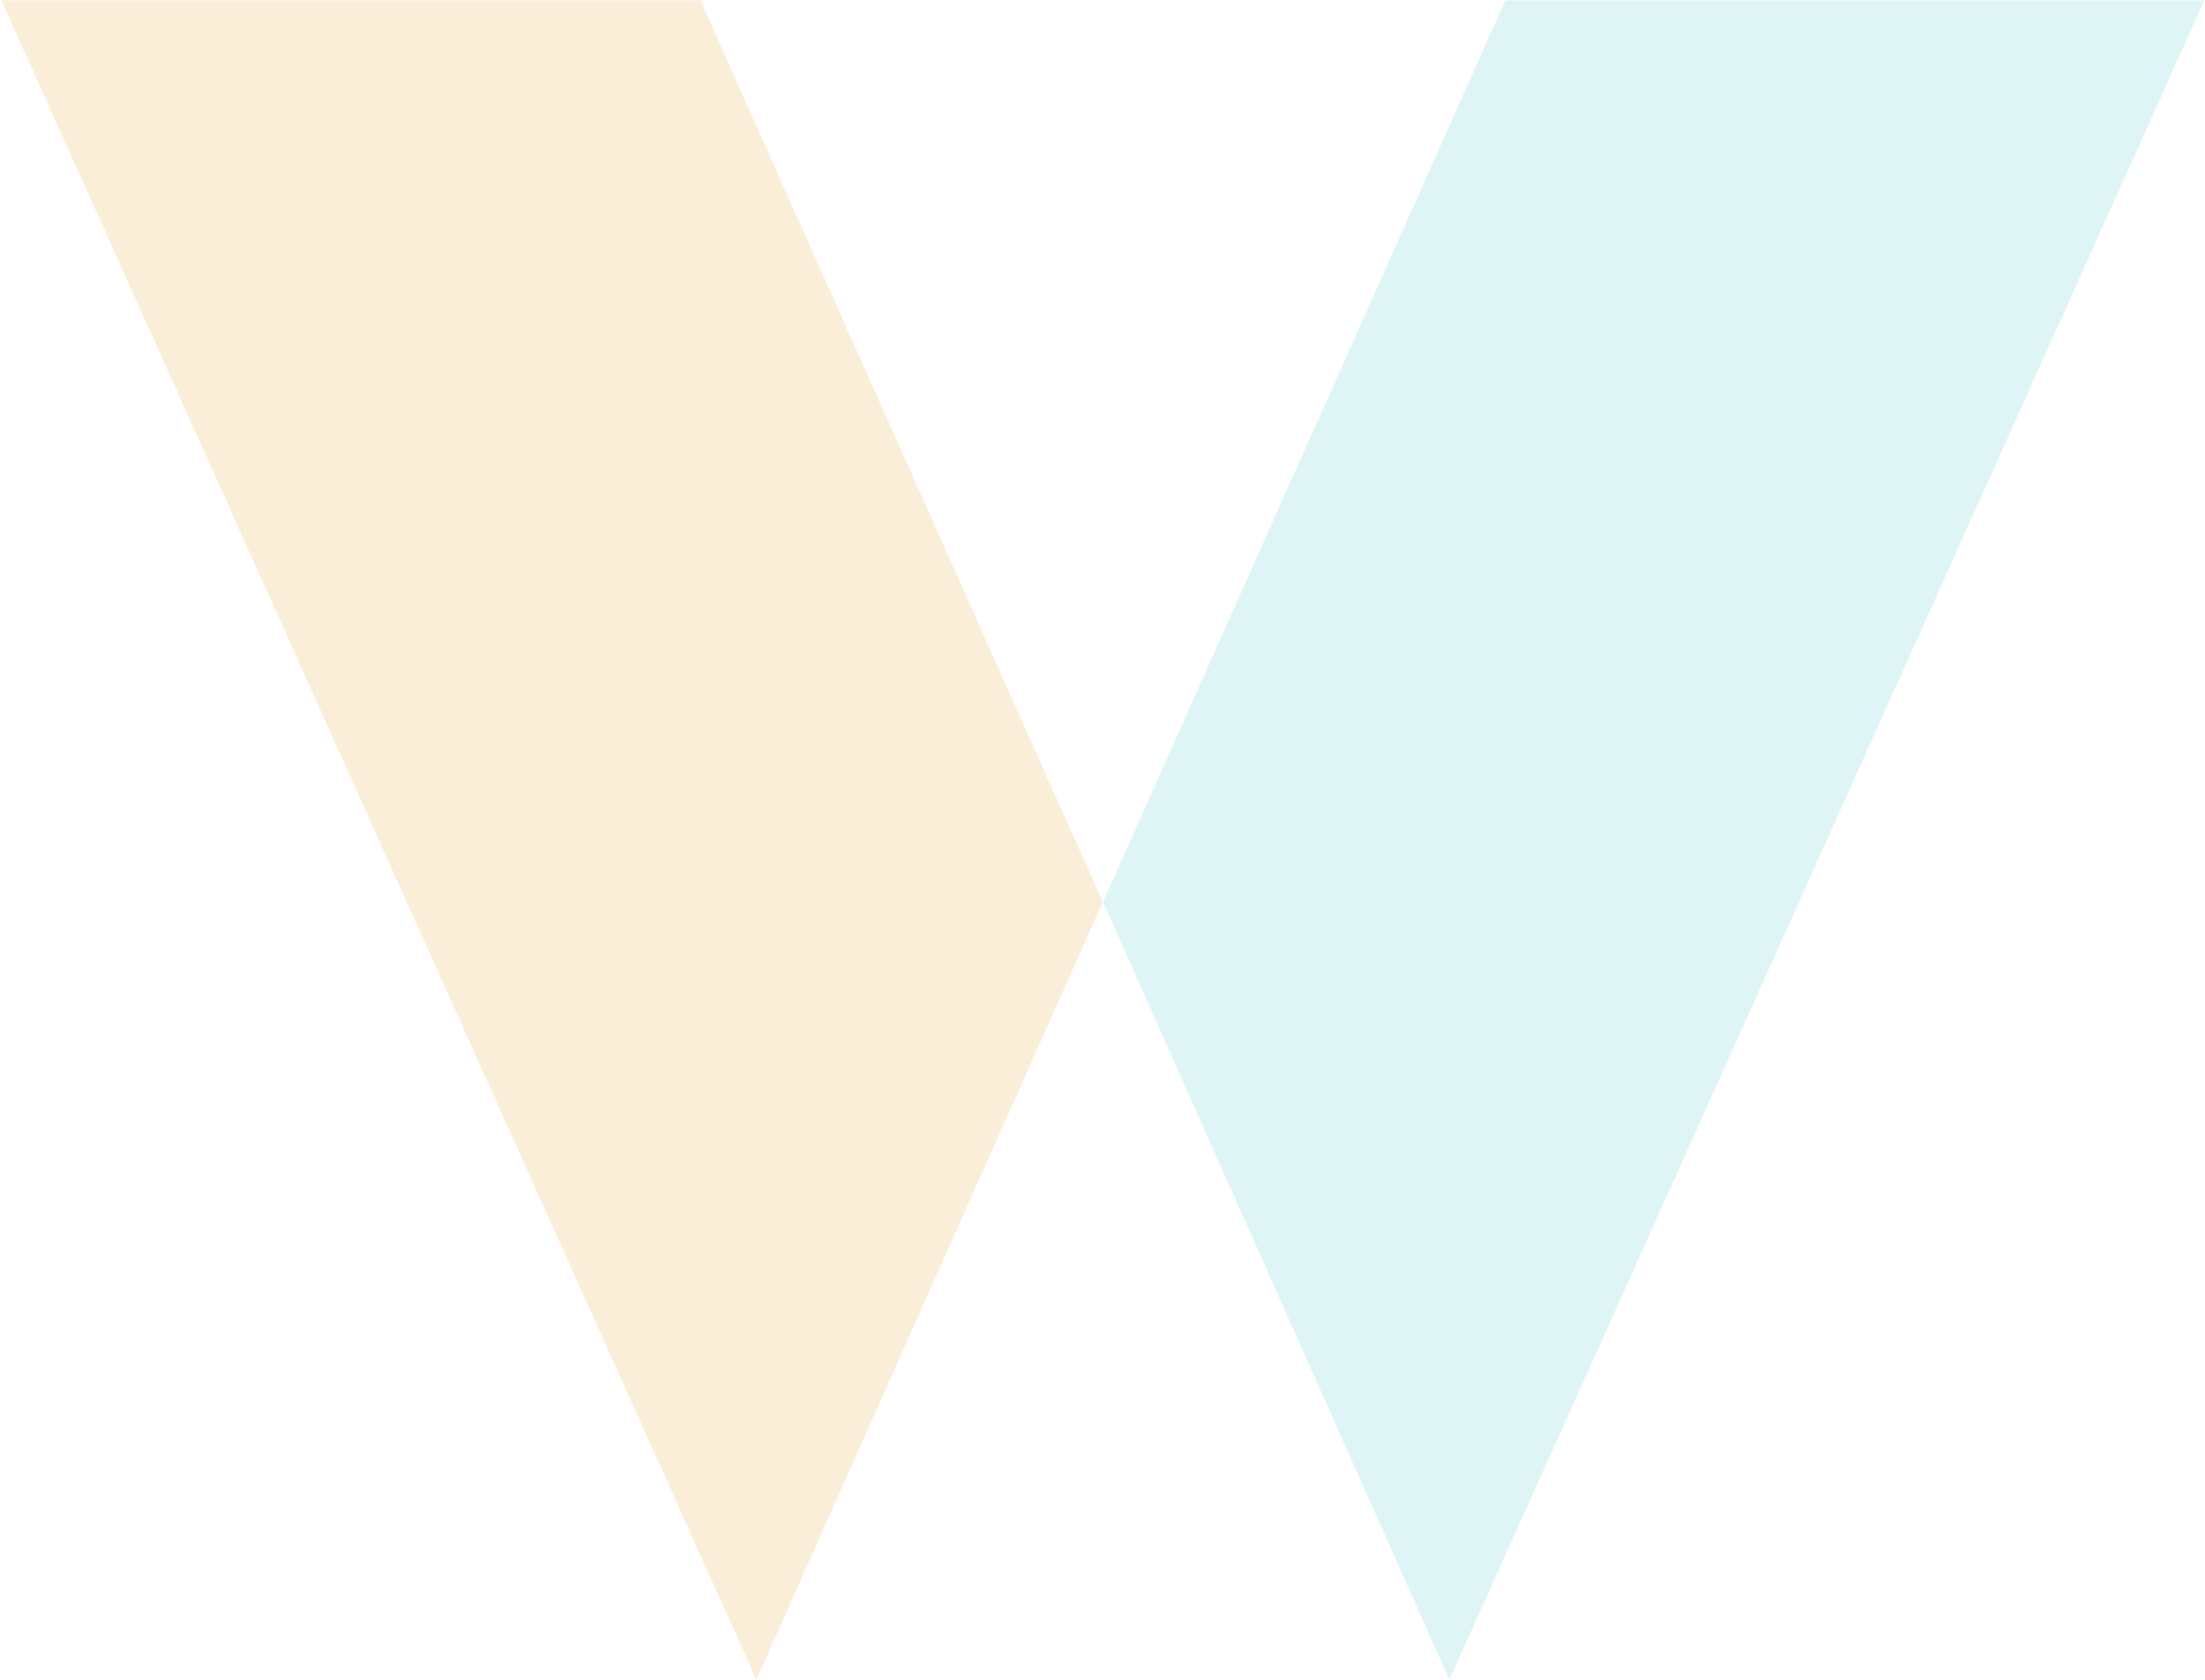 <svg xmlns="http://www.w3.org/2000/svg" xmlns:xlink="http://www.w3.org/1999/xlink" xmlns:serif="http://www.serif.com/" width="100%" height="100%" viewBox="0 0 1537 1171" xml:space="preserve" style="fill-rule:evenodd;clip-rule:evenodd;stroke-linejoin:round;stroke-miterlimit:2;"><g><path d="M488.2,0.2l-487.3,-0l526.3,1170.8l241.5,-542.2l-280.5,-628.6Z" style="fill:#eeae3d;fill-opacity:0.2;fill-rule:nonzero;"></path><path d="M1049.3,0.2l487.3,-0l-526.3,1170.8l-241.5,-542.2l280.5,-628.6Z" style="fill:#63d1ce;fill-opacity:0.2;fill-rule:nonzero;"></path></g></svg>